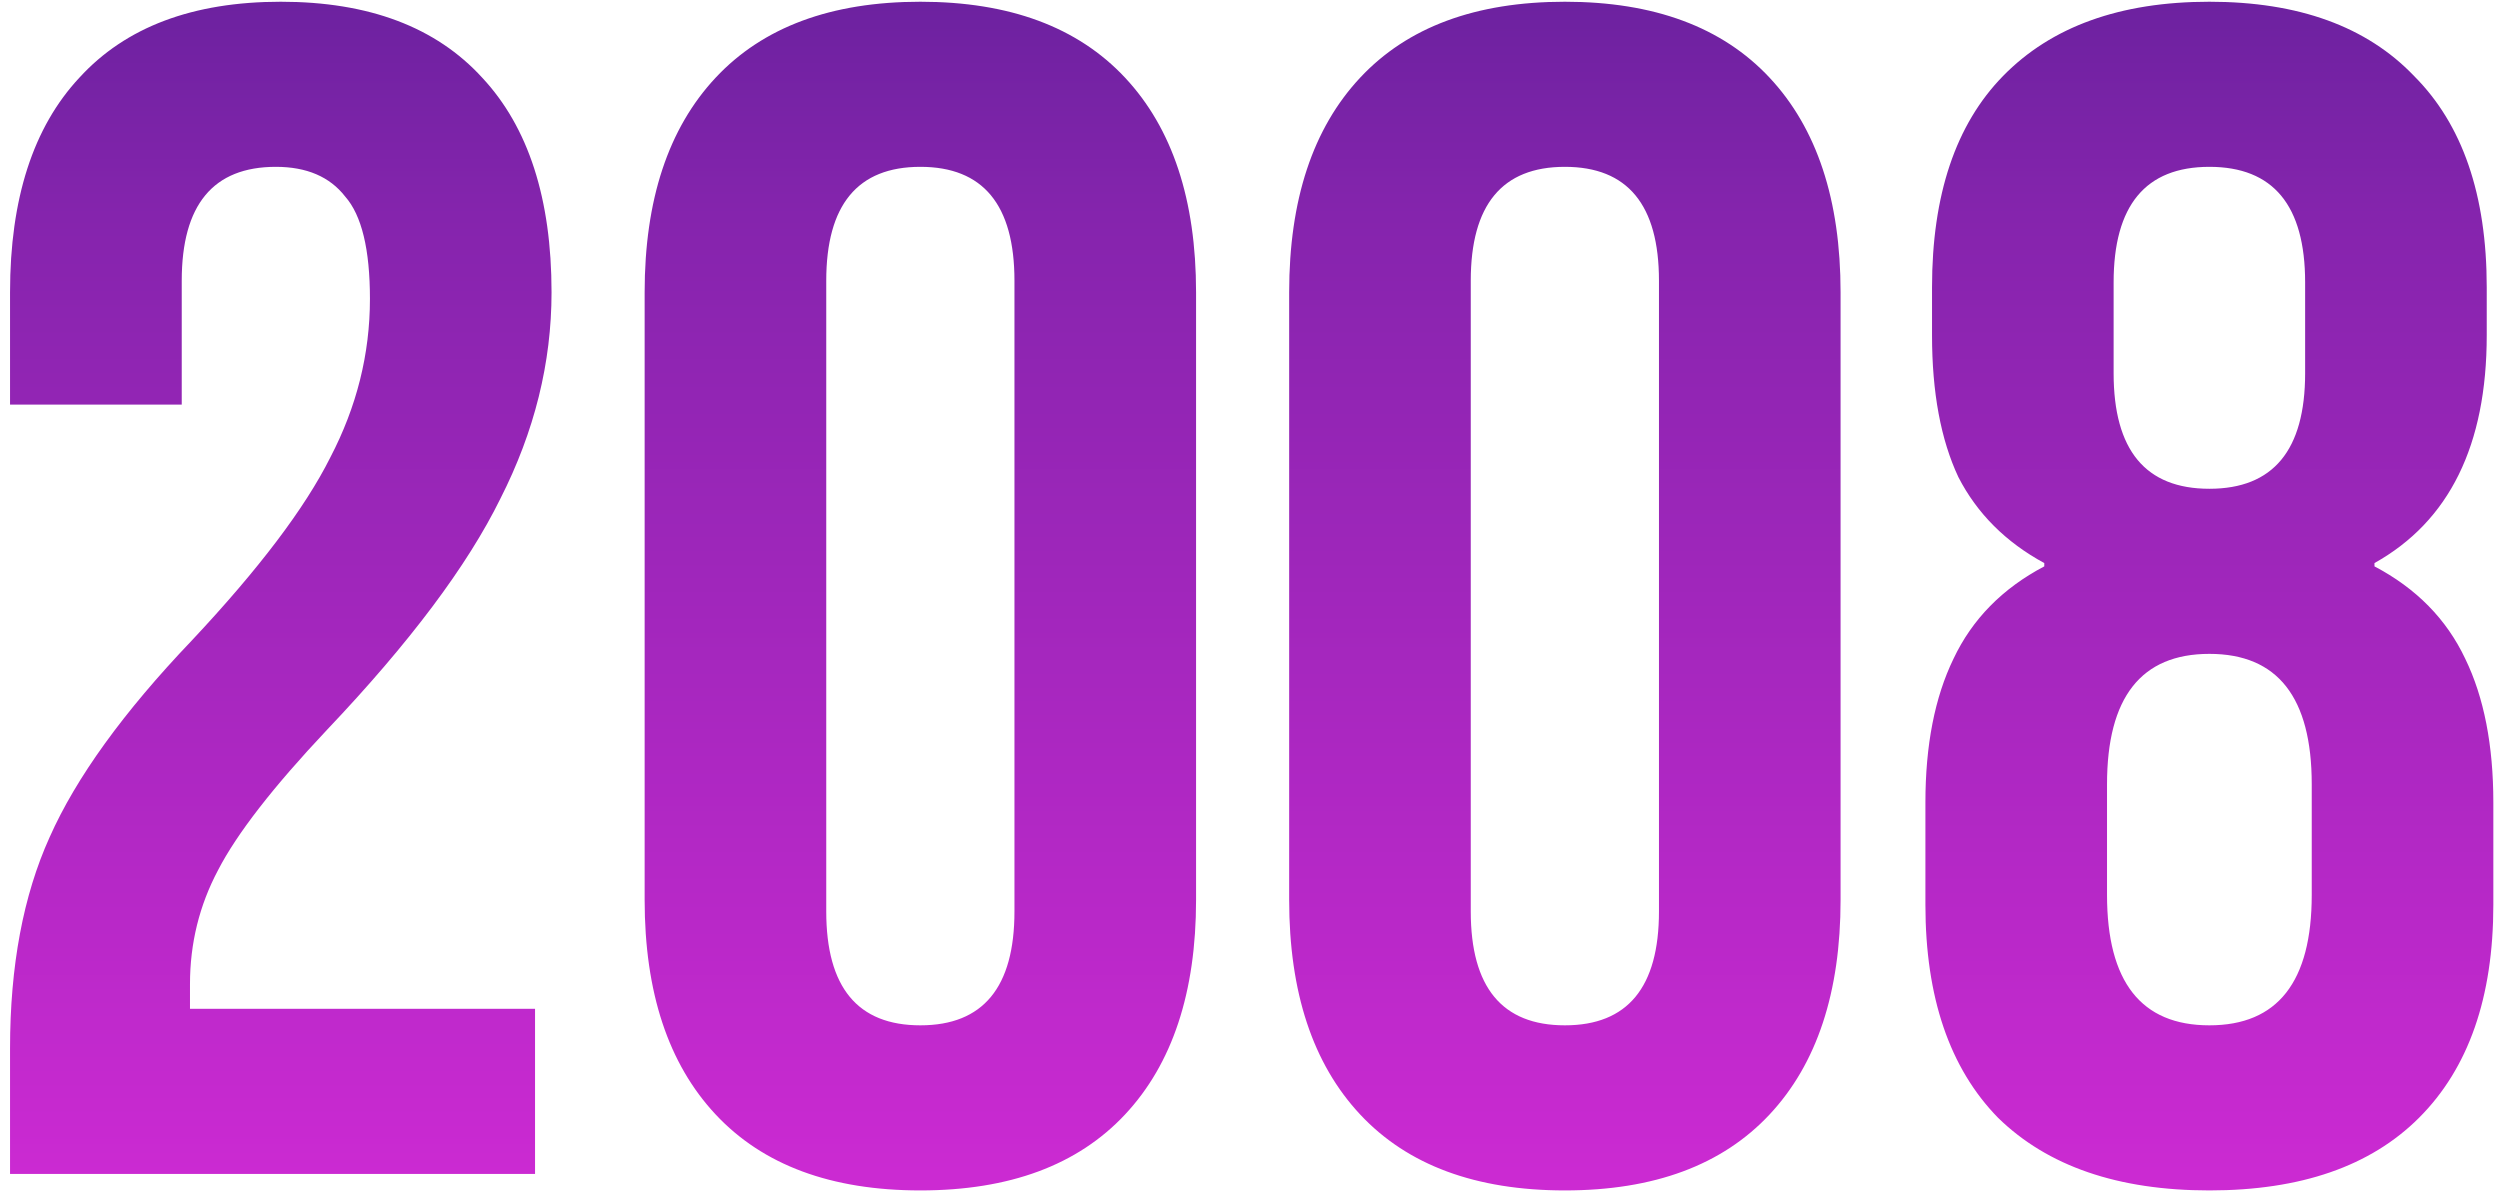 <?xml version="1.0" encoding="UTF-8"?> <svg xmlns="http://www.w3.org/2000/svg" width="230" height="110" viewBox="0 0 230 110" fill="none"><path d="M0.924 96.457C0.924 88.862 2.139 82.382 4.569 77.015C6.999 71.547 11.353 65.522 17.631 58.941C23.808 52.359 28.061 46.739 30.39 42.081C32.82 37.423 34.035 32.563 34.035 27.5C34.035 22.943 33.276 19.804 31.757 18.083C30.339 16.26 28.213 15.349 25.377 15.349C19.606 15.349 16.72 18.843 16.72 25.829V37.221H0.924V26.892C0.924 18.286 3.05 11.704 7.303 7.147C11.556 2.489 17.732 0.16 25.833 0.16C33.934 0.16 40.11 2.489 44.363 7.147C48.616 11.704 50.742 18.286 50.742 26.892C50.742 33.373 49.173 39.702 46.034 45.878C42.996 52.055 37.68 59.143 30.086 67.142C25.124 72.408 21.783 76.711 20.061 80.053C18.34 83.293 17.479 86.787 17.479 90.533V92.811H49.224V108H0.924V96.457ZM84.672 109.519C76.471 109.519 70.193 107.19 65.839 102.532C61.484 97.874 59.307 91.293 59.307 82.787V26.892C59.307 18.387 61.484 11.805 65.839 7.147C70.193 2.489 76.471 0.16 84.672 0.16C92.874 0.16 99.152 2.489 103.506 7.147C107.861 11.805 110.038 18.387 110.038 26.892V82.787C110.038 91.293 107.861 97.874 103.506 102.532C99.152 107.19 92.874 109.519 84.672 109.519ZM84.672 94.33C90.444 94.33 93.33 90.837 93.33 83.85V25.829C93.33 18.843 90.444 15.349 84.672 15.349C78.901 15.349 76.015 18.843 76.015 25.829V83.85C76.015 90.837 78.901 94.33 84.672 94.33ZM143.968 109.519C135.766 109.519 129.488 107.19 125.134 102.532C120.78 97.874 118.603 91.293 118.603 82.787V26.892C118.603 18.387 120.78 11.805 125.134 7.147C129.488 2.489 135.766 0.16 143.968 0.16C152.17 0.16 158.448 2.489 162.802 7.147C167.156 11.805 169.333 18.387 169.333 26.892V82.787C169.333 91.293 167.156 97.874 162.802 102.532C158.448 107.19 152.17 109.519 143.968 109.519ZM143.968 94.33C149.739 94.33 152.625 90.837 152.625 83.85V25.829C152.625 18.843 149.739 15.349 143.968 15.349C138.196 15.349 135.31 18.843 135.31 25.829V83.85C135.31 90.837 138.196 94.33 143.968 94.33ZM203.263 109.519C194.858 109.519 188.378 107.291 183.821 102.836C179.366 98.279 177.138 91.748 177.138 83.243V73.826C177.138 68.56 177.999 64.155 179.72 60.611C181.442 56.966 184.226 54.131 188.074 52.106V51.802C184.53 49.878 181.897 47.245 180.176 43.904C178.556 40.461 177.746 36.107 177.746 30.841V26.437C177.746 17.931 179.923 11.451 184.277 6.995C188.732 2.439 195.061 0.16 203.263 0.16C211.465 0.16 217.743 2.439 222.097 6.995C226.552 11.451 228.78 17.931 228.78 26.437V30.841C228.78 40.967 225.337 47.954 218.452 51.802V52.106C222.299 54.131 225.084 56.966 226.805 60.611C228.527 64.155 229.387 68.56 229.387 73.826V83.243C229.387 91.748 227.109 98.279 222.552 102.836C218.097 107.291 211.667 109.519 203.263 109.519ZM203.263 44.967C209.136 44.967 212.072 41.423 212.072 34.335V25.981C212.072 18.893 209.136 15.349 203.263 15.349C197.39 15.349 194.453 18.893 194.453 25.981V34.335C194.453 41.423 197.39 44.967 203.263 44.967ZM203.263 94.33C209.541 94.33 212.68 90.331 212.68 82.331V72.155C212.68 64.155 209.541 60.156 203.263 60.156C196.985 60.156 193.846 64.155 193.846 72.155V82.331C193.846 90.331 196.985 94.33 203.263 94.33Z" fill="url(#paint0_linear_361_2)"></path><defs><linearGradient id="paint0_linear_361_2" x1="122.5" y1="-29" x2="122.5" y2="113" gradientUnits="userSpaceOnUse"><stop stop-color="#481E8C"></stop><stop offset="0.344" stop-color="#8524AD"></stop><stop offset="1" stop-color="#CF2AD4"></stop></linearGradient></defs></svg> 